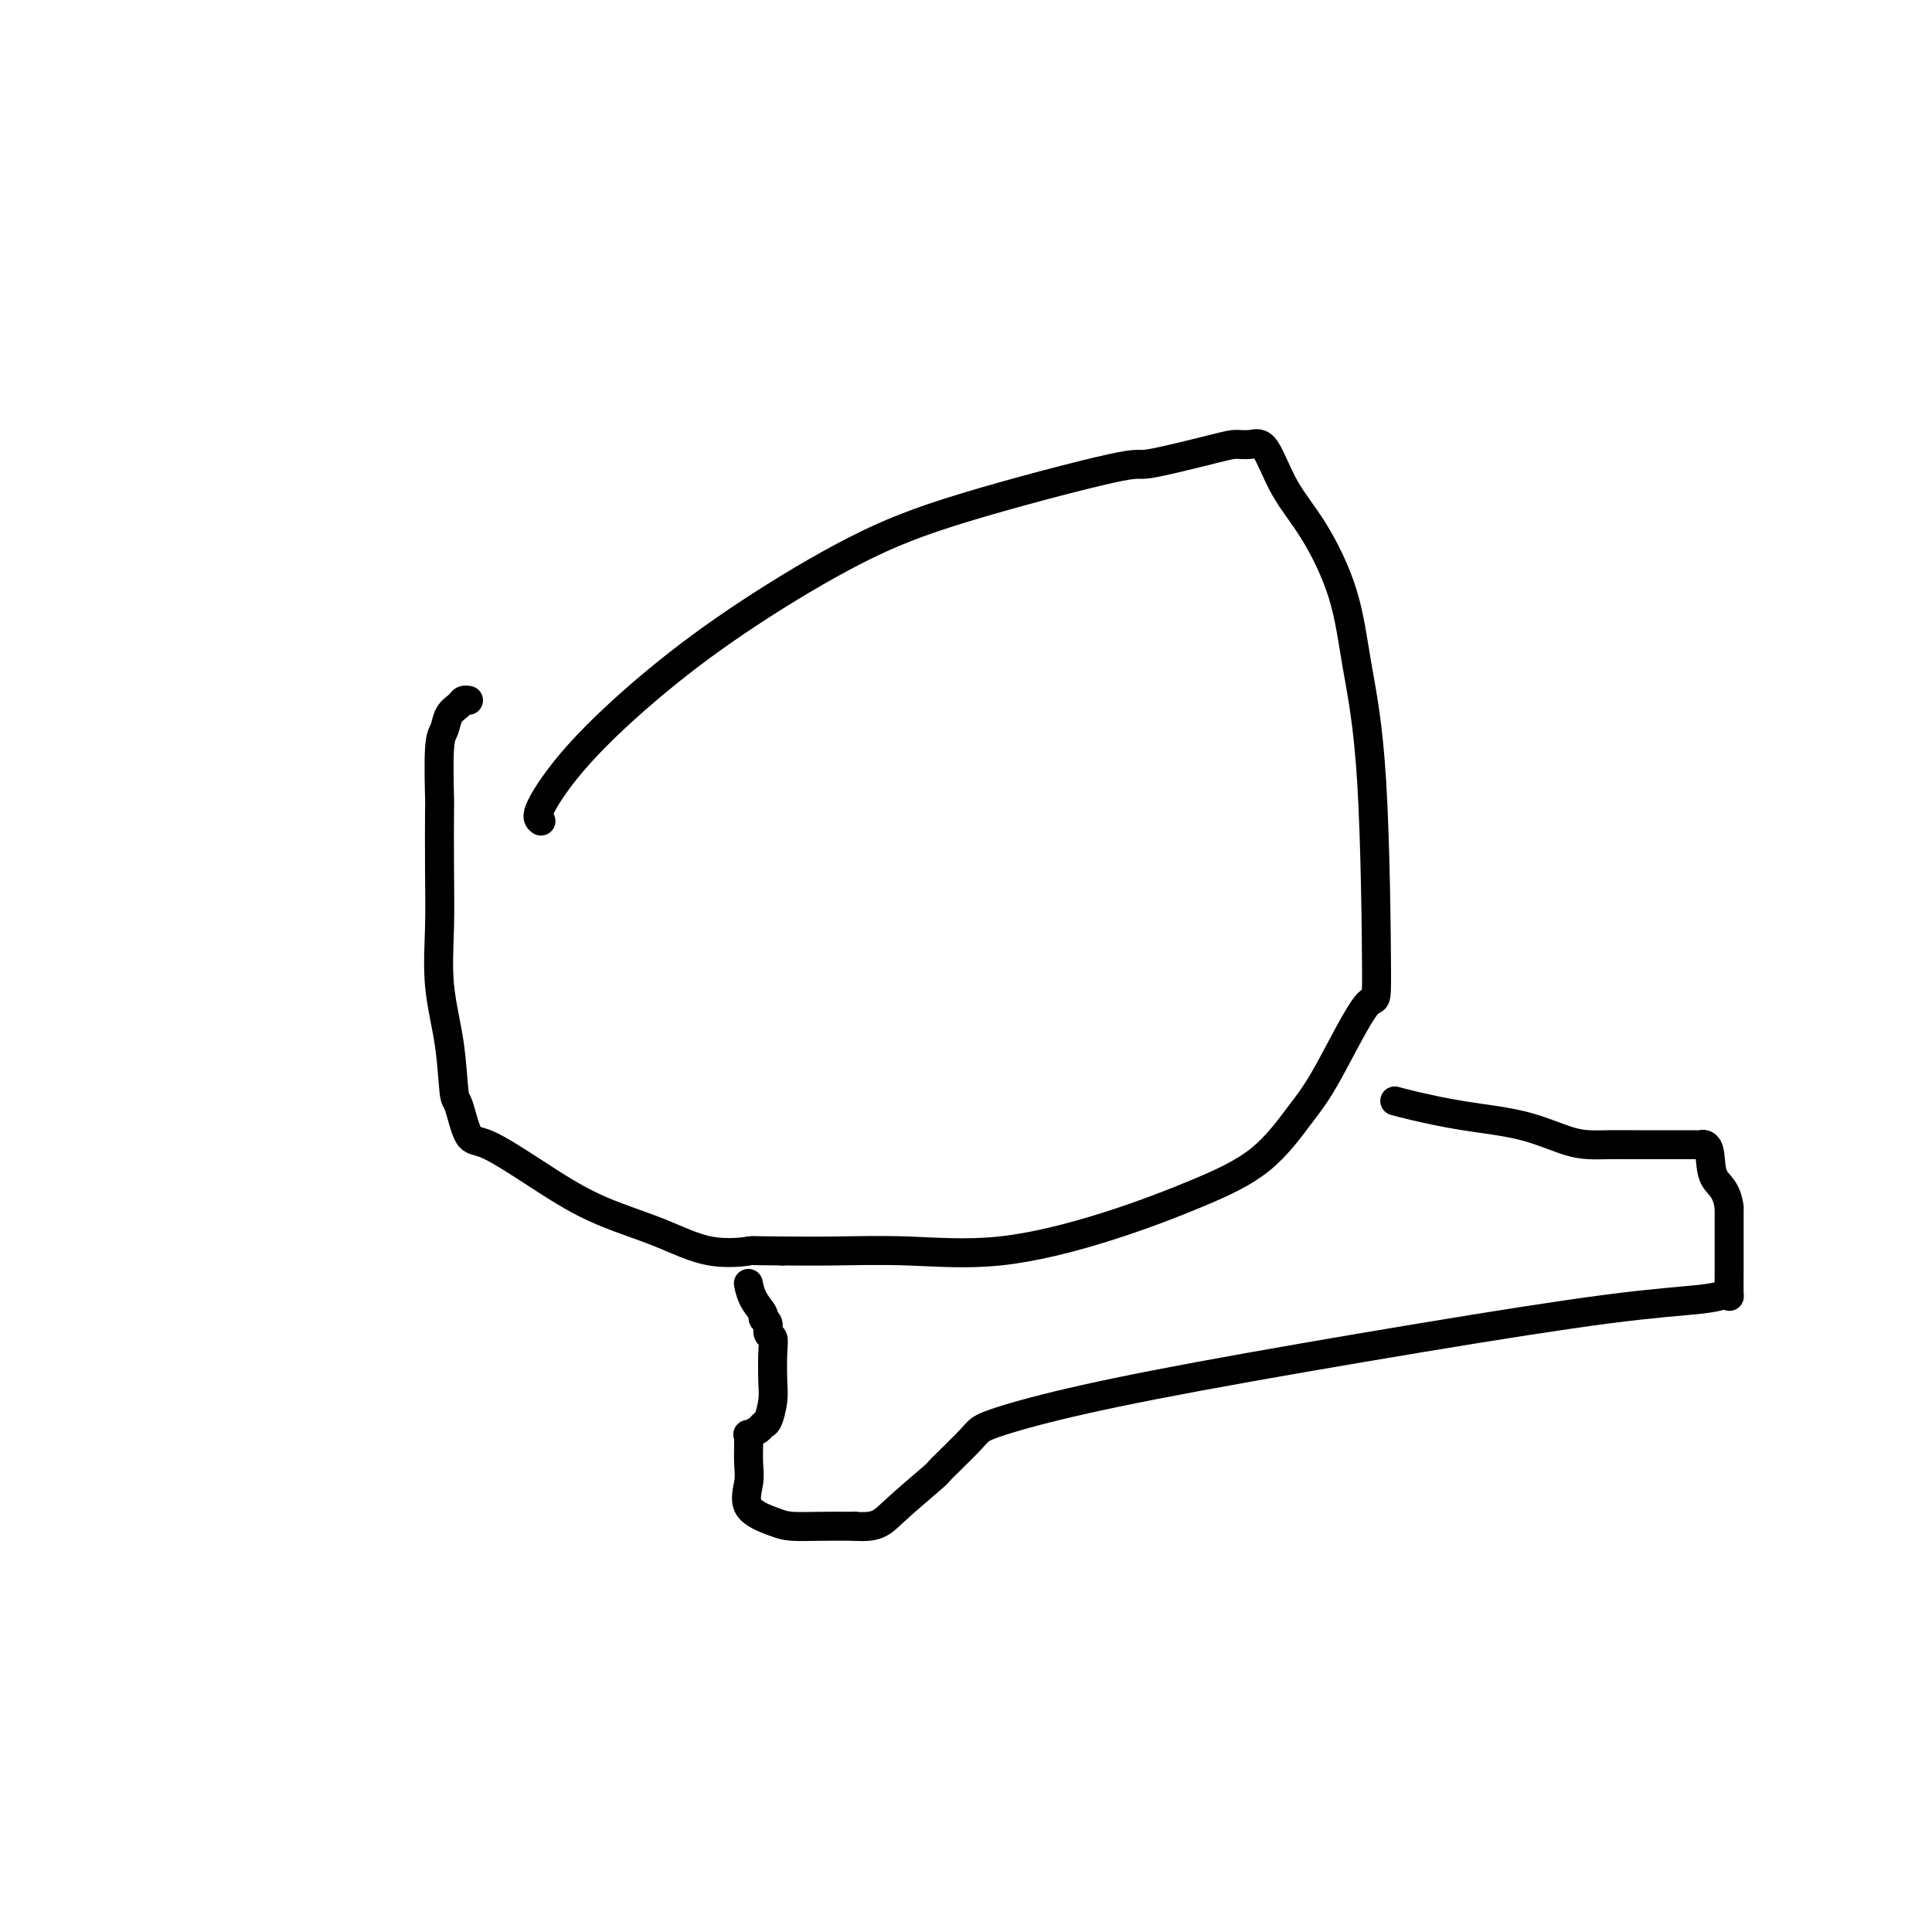 <svg viewBox='0 0 400 400' version='1.1' xmlns='http://www.w3.org/2000/svg' xmlns:xlink='http://www.w3.org/1999/xlink'><g fill='none' stroke='#000000' stroke-width='6' stroke-linecap='round' stroke-linejoin='round'><path d='M112,170c-0.536,-0.388 -1.072,-0.776 0,-3c1.072,-2.224 3.752,-6.285 8,-11c4.248,-4.715 10.065,-10.084 16,-15c5.935,-4.916 11.988,-9.377 19,-14c7.012,-4.623 14.981,-9.407 22,-13c7.019,-3.593 13.087,-5.996 23,-9c9.913,-3.004 23.670,-6.608 30,-8c6.330,-1.392 5.232,-0.572 8,-1c2.768,-0.428 9.404,-2.105 13,-3c3.596,-0.895 4.154,-1.008 5,-1c0.846,0.008 1.980,0.137 3,0c1.020,-0.137 1.924,-0.541 3,1c1.076,1.541 2.323,5.028 4,8c1.677,2.972 3.784,5.429 6,9c2.216,3.571 4.540,8.258 6,13c1.460,4.742 2.054,9.541 3,15c0.946,5.459 2.244,11.579 3,24c0.756,12.421 0.970,31.143 1,39c0.030,7.857 -0.124,4.851 -2,7c-1.876,2.149 -5.473,9.455 -8,14c-2.527,4.545 -3.983,6.329 -6,9c-2.017,2.671 -4.595,6.229 -8,9c-3.405,2.771 -7.639,4.757 -13,7c-5.361,2.243 -11.851,4.745 -19,7c-7.149,2.255 -14.957,4.264 -22,5c-7.043,0.736 -13.319,0.198 -19,0c-5.681,-0.198 -10.766,-0.057 -15,0c-4.234,0.057 -7.617,0.028 -11,0'/><path d='M162,259c-8.195,-0.050 -6.182,-0.174 -7,0c-0.818,0.174 -4.466,0.645 -8,0c-3.534,-0.645 -6.953,-2.405 -11,-4c-4.047,-1.595 -8.723,-3.023 -13,-5c-4.277,-1.977 -8.154,-4.501 -12,-7c-3.846,-2.499 -7.659,-4.971 -10,-6c-2.341,-1.029 -3.209,-0.615 -4,-2c-0.791,-1.385 -1.504,-4.568 -2,-6c-0.496,-1.432 -0.774,-1.113 -1,-3c-0.226,-1.887 -0.400,-5.979 -1,-10c-0.600,-4.021 -1.625,-7.972 -2,-12c-0.375,-4.028 -0.101,-8.133 0,-12c0.101,-3.867 0.030,-7.496 0,-12c-0.030,-4.504 -0.020,-9.882 0,-12c0.020,-2.118 0.051,-0.977 0,-3c-0.051,-2.023 -0.183,-7.211 0,-10c0.183,-2.789 0.680,-3.178 1,-4c0.320,-0.822 0.464,-2.077 1,-3c0.536,-0.923 1.463,-1.516 2,-2c0.537,-0.484 0.683,-0.861 1,-1c0.317,-0.139 0.805,-0.040 1,0c0.195,0.040 0.098,0.020 0,0'/><path d='M155,266c-0.050,-0.256 -0.100,-0.511 0,0c0.100,0.511 0.352,1.790 1,3c0.648,1.210 1.694,2.351 2,3c0.306,0.649 -0.128,0.807 0,1c0.128,0.193 0.819,0.421 1,1c0.181,0.579 -0.147,1.507 0,2c0.147,0.493 0.769,0.549 1,1c0.231,0.451 0.073,1.297 0,3c-0.073,1.703 -0.060,4.263 0,6c0.060,1.737 0.166,2.652 0,4c-0.166,1.348 -0.605,3.131 -1,4c-0.395,0.869 -0.747,0.825 -1,1c-0.253,0.175 -0.407,0.569 -1,1c-0.593,0.431 -1.623,0.898 -2,1c-0.377,0.102 -0.100,-0.162 0,0c0.100,0.162 0.022,0.749 0,1c-0.022,0.251 0.010,0.165 0,1c-0.010,0.835 -0.063,2.592 0,4c0.063,1.408 0.240,2.468 0,4c-0.240,1.532 -0.899,3.535 0,5c0.899,1.465 3.354,2.393 5,3c1.646,0.607 2.482,0.894 4,1c1.518,0.106 3.720,0.030 6,0c2.280,-0.030 4.640,-0.015 7,0'/><path d='M177,316c4.738,0.355 5.584,-0.757 8,-3c2.416,-2.243 6.404,-5.617 8,-7c1.596,-1.383 0.800,-0.775 2,-2c1.200,-1.225 4.396,-4.282 6,-6c1.604,-1.718 1.618,-2.095 4,-3c2.382,-0.905 7.134,-2.336 14,-4c6.866,-1.664 15.846,-3.560 29,-6c13.154,-2.440 30.481,-5.425 46,-8c15.519,-2.575 29.230,-4.739 39,-6c9.770,-1.261 15.599,-1.620 19,-2c3.401,-0.380 4.376,-0.781 5,-1c0.624,-0.219 0.899,-0.258 1,0c0.101,0.258 0.027,0.811 0,0c-0.027,-0.811 -0.007,-2.988 0,-5c0.007,-2.012 0.002,-3.861 0,-6c-0.002,-2.139 -0.001,-4.570 0,-7'/><path d='M358,250c-0.476,-3.873 -2.168,-4.554 -3,-6c-0.832,-1.446 -0.806,-3.655 -1,-5c-0.194,-1.345 -0.609,-1.824 -1,-2c-0.391,-0.176 -0.758,-0.047 -1,0c-0.242,0.047 -0.360,0.013 -1,0c-0.640,-0.013 -1.802,-0.005 -4,0c-2.198,0.005 -5.433,0.006 -8,0c-2.567,-0.006 -4.468,-0.018 -6,0c-1.532,0.018 -2.696,0.065 -4,0c-1.304,-0.065 -2.749,-0.242 -5,-1c-2.251,-0.758 -5.308,-2.098 -9,-3c-3.692,-0.902 -8.021,-1.365 -12,-2c-3.979,-0.635 -7.610,-1.440 -10,-2c-2.390,-0.560 -3.540,-0.874 -4,-1c-0.460,-0.126 -0.230,-0.063 0,0'/></g>
</svg>
